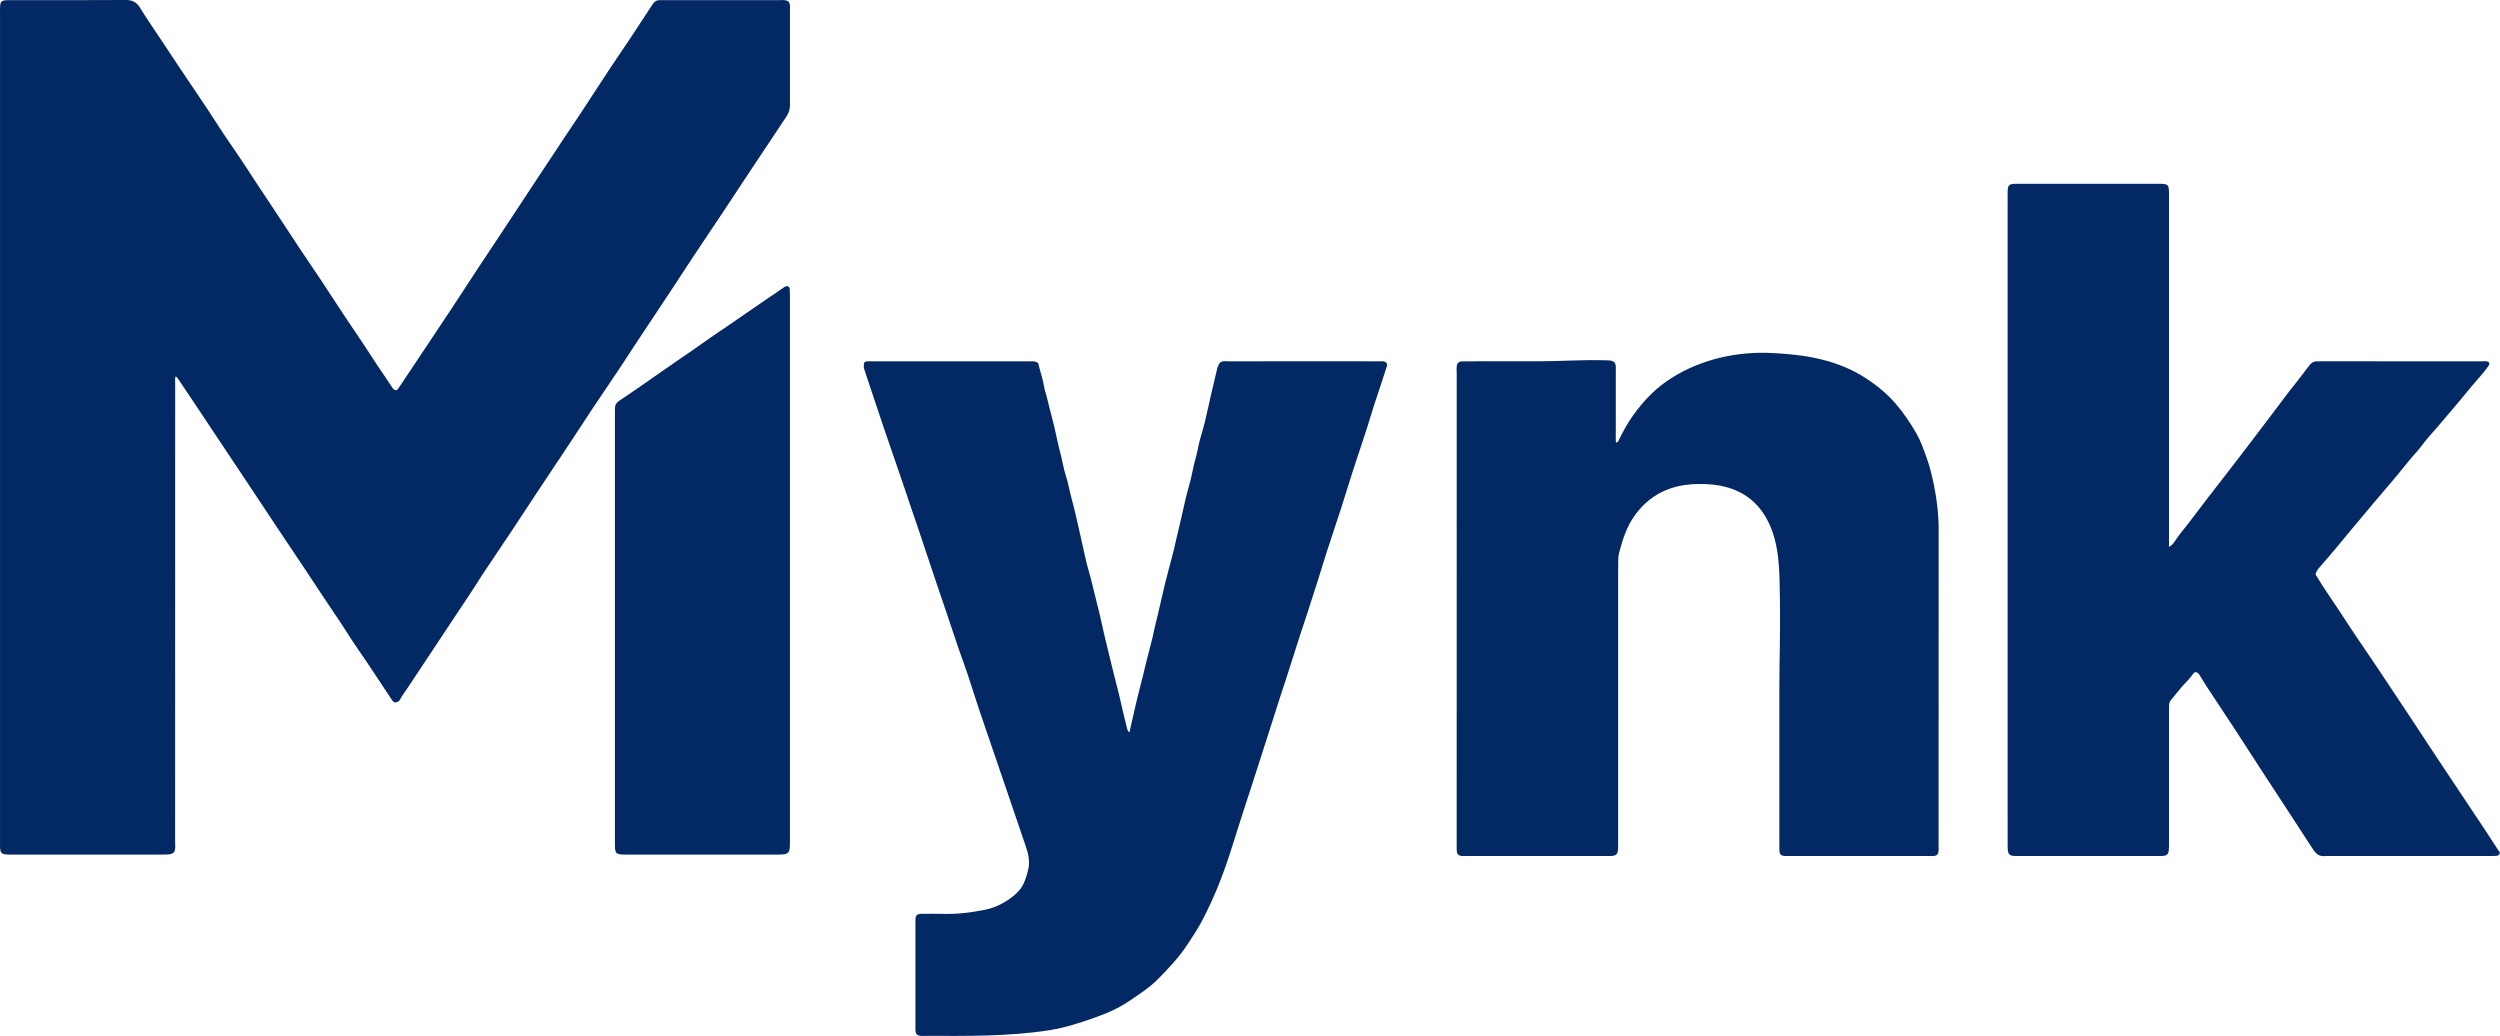 <svg xmlns="http://www.w3.org/2000/svg" width="1378" height="571" viewBox="0 0 1378 571" fill="none"><path d="M95.829 469.833C94.775 470.793 93.527 470.92 92.284 470.993C91.269 471.054 90.248 471.048 89.228 471.048C61.719 471.048 34.21 471.048 6.696 471.048C5.453 471.048 4.194 471.076 2.968 470.92C0.96 470.665 0.255 469.883 0.072 467.812C-0.028 466.686 0.011 465.548 0.011 464.416C0.011 447.882 0.011 431.343 0.011 414.809C0.011 279.12 0.011 143.431 0.011 7.742C0.011 6.155 -0.039 4.562 0.094 2.991C0.261 1.049 0.949 0.383 2.835 0.155C3.728 0.044 4.643 0.072 5.547 0.072C26.832 0.067 48.117 0.144 69.402 -7.73283e-05C73.174 -0.028 75.448 1.349 77.351 4.512C80.552 9.84 84.141 14.935 87.58 20.125C91.203 25.591 94.819 31.069 98.469 36.52C103.756 44.412 109.098 52.271 114.362 60.18C118.44 66.301 122.3 72.567 126.516 78.595C133.256 88.241 139.497 98.22 146.065 107.983C152.633 117.745 159.007 127.636 165.508 137.443C169.136 142.909 172.88 148.299 176.514 153.765C183.209 163.85 189.716 174.062 196.562 184.047C201.809 191.7 206.669 199.609 211.961 207.235C213.375 209.278 214.734 211.359 216.116 213.424C216.62 214.178 217.075 214.983 218.068 215.094C219.078 215.094 219.422 214.312 219.855 213.668C223.011 208.972 226.162 204.271 229.301 199.565C236.008 189.503 242.731 179.446 249.399 169.356C254.203 162.091 258.918 154.764 263.706 147.488C267.25 142.099 270.85 136.754 274.412 131.376C277.912 126.093 281.396 120.798 284.885 115.509C288.74 109.659 292.59 103.798 296.457 97.948C301.316 90.589 306.181 83.224 311.063 75.875C314.003 71.446 317.009 67.062 319.933 62.616C325.402 54.302 330.805 45.938 336.286 37.63C339.276 33.095 342.377 28.638 345.4 24.126C347.414 21.124 349.4 18.099 351.386 15.079C354.181 10.828 356.999 6.582 359.751 2.298C360.694 0.832 361.92 0.044 363.673 0.083C364.466 0.1 365.259 0.067 366.052 0.067C387.221 0.067 408.395 0.061 429.563 0.078C431.233 0.078 432.975 -0.233 434.528 0.788C435.754 2.242 435.415 4.007 435.415 5.667C435.443 19.259 435.432 32.851 435.432 46.443C435.432 50.178 435.377 53.919 435.443 57.654C435.488 60.135 434.772 62.3 433.402 64.348C427.106 73.75 420.848 83.174 414.597 92.603C409.282 100.618 404.012 108.66 398.693 116.669C393.306 124.777 387.848 132.836 382.467 140.95C377.901 147.832 373.414 154.776 368.859 161.669C363.373 169.972 357.843 178.247 352.351 186.55C348.418 192.494 344.551 198.483 340.596 204.416C335.887 211.475 331.088 218.48 326.384 225.545C322.434 231.478 318.585 237.478 314.646 243.416C308.394 252.851 302.093 262.253 295.841 271.688C291.153 278.765 286.544 285.891 281.845 292.956C277.025 300.205 272.11 307.398 267.284 314.646C264.965 318.126 262.79 321.706 260.488 325.197C255.379 332.945 250.226 340.665 245.095 348.396C238.216 358.77 231.36 369.154 224.459 379.51C223.138 381.486 221.685 383.368 220.559 385.477C219.943 386.631 219.866 386.587 217.924 387.269C216.681 387.009 216.138 385.948 215.517 385.027C209.542 376.091 203.712 367.05 197.582 358.215C193.255 351.982 189.361 345.477 185.062 339.228C179.809 331.58 174.794 323.771 169.652 316.05C163.944 307.487 158.197 298.945 152.489 290.381C147.779 283.322 143.114 276.234 138.415 269.163C133.778 262.192 129.118 255.238 124.481 248.267C119.588 240.919 114.717 233.559 109.819 226.211C105.925 220.378 102.014 214.556 98.098 208.734C97.798 208.29 97.587 207.724 96.766 207.518C96.384 208.822 96.556 210.16 96.556 211.464C96.544 252.241 96.544 293.012 96.544 333.789C96.544 377.396 96.544 421.003 96.528 464.61C96.528 466.386 96.916 468.251 95.835 469.827L95.829 469.833Z" fill="#032965"></path><path d="M1195.53 301.504C1197.24 300.427 1198.05 299.445 1198.71 298.418C1200.96 294.866 1203.75 291.736 1206.29 288.405C1209.99 283.549 1213.67 278.676 1217.4 273.836C1222.92 266.677 1228.5 259.562 1234 252.391C1239.99 244.582 1245.92 236.728 1251.88 228.892C1256.46 222.859 1260.91 216.715 1265.68 210.843C1268.18 207.768 1270.43 204.516 1272.89 201.413C1274.03 199.965 1275.34 199.121 1277.19 199.16C1277.98 199.176 1278.78 199.143 1279.57 199.143C1308.89 199.143 1338.21 199.138 1367.53 199.16C1369.05 199.16 1370.7 198.755 1371.94 199.754C1372.41 200.853 1371.83 201.446 1371.37 202.09C1368.5 206.175 1364.97 209.711 1361.84 213.579C1357.49 218.94 1353 224.185 1348.54 229.452C1345.18 233.421 1341.82 237.394 1338.34 241.268C1336.15 243.71 1334.43 246.502 1332.19 248.933C1328.74 252.668 1325.65 256.731 1322.4 260.655C1321.46 261.787 1320.52 262.919 1319.57 264.04C1311.83 273.204 1304.01 282.289 1296.38 291.541C1290.49 298.695 1284.59 305.849 1278.45 312.798C1277.55 313.83 1276.77 314.913 1276.3 316.6C1281.46 325.241 1287.48 333.572 1293.04 342.191C1298.61 350.839 1304.53 359.269 1310.26 367.822C1315.99 376.375 1321.67 384.961 1327.36 393.541C1332.98 402.027 1338.55 410.547 1344.17 419.033C1349.86 427.613 1355.58 436.166 1361.28 444.73C1366.95 453.26 1372.69 461.746 1378.01 470.099C1377.49 471.514 1376.72 471.714 1375.91 471.764C1374.9 471.831 1373.88 471.842 1372.86 471.842C1342.75 471.842 1312.63 471.842 1282.52 471.842C1282.29 471.842 1282.07 471.814 1281.84 471.842C1278.61 472.297 1276.61 470.754 1274.9 468.107C1265.88 454.131 1256.73 440.245 1247.64 426.314C1242.45 418.356 1237.33 410.347 1232.14 402.393C1226.93 394.44 1221.66 386.537 1216.44 378.595C1215.19 376.702 1214.08 374.726 1212.87 372.817C1212.27 371.879 1211.75 370.819 1210.6 370.519C1209.74 370.43 1209.2 370.869 1208.82 371.441C1206.94 374.304 1204.33 376.524 1202.16 379.139C1200.36 381.314 1198.57 383.506 1196.75 385.671C1195.98 386.581 1195.61 387.614 1195.59 388.785C1195.57 389.917 1195.55 391.049 1195.55 392.181C1195.55 416.308 1195.55 440.428 1195.55 464.555C1195.55 465.914 1195.58 467.28 1195.43 468.628C1195.19 470.837 1194.38 471.598 1192.18 471.786C1191.17 471.875 1190.15 471.836 1189.13 471.836C1163.77 471.836 1138.41 471.836 1113.05 471.836C1111.92 471.836 1110.78 471.875 1109.66 471.753C1107.82 471.559 1107.04 470.826 1106.76 468.995C1106.59 467.885 1106.61 466.736 1106.61 465.609C1106.6 456.324 1106.6 447.033 1106.6 437.748C1106.6 328.222 1106.6 218.702 1106.6 109.176C1106.6 107.705 1106.56 106.229 1106.65 104.758C1106.8 102.227 1107.47 101.545 1109.91 101.356C1110.93 101.278 1111.95 101.312 1112.97 101.312C1138.33 101.312 1163.69 101.312 1189.04 101.312C1195.48 101.312 1195.54 101.367 1195.55 107.689C1195.55 170.66 1195.55 233.637 1195.55 296.608V301.493L1195.53 301.504Z" fill="#032965"></path><path d="M572.239 200.103C573.21 204.41 574.808 208.634 575.501 213.113C575.812 215.122 576.572 217.026 577.038 219.007C578.785 226.489 580.988 233.876 582.496 241.402C583.473 246.28 584.948 251.02 585.875 255.904C586.69 260.211 588.327 264.357 589.197 268.653C590.03 272.76 591.239 276.756 592.221 280.813C593.607 286.53 594.839 292.279 596.154 298.013C597.446 303.618 598.528 309.285 600.131 314.802C601.928 320.985 603.243 327.278 604.874 333.495C606.882 341.143 608.341 348.935 610.288 356.605C611.93 363.054 613.361 369.554 615.075 375.992C616.229 380.332 617.289 384.722 618.265 389.123C619.169 393.197 620.168 397.254 621.194 401.3C621.405 402.127 621.56 403.071 622.536 403.703C623.779 398.248 624.961 392.87 626.231 387.514C627.351 382.791 628.589 378.095 629.759 373.383C630.414 370.758 631.018 368.127 631.678 365.508C632.86 360.807 634.069 356.117 635.267 351.421C635.878 349.018 636.266 346.571 636.882 344.156C638.79 336.714 640.332 329.182 642.157 321.723C643.655 315.595 645.391 309.524 646.939 303.402C647.466 301.326 647.871 299.223 648.381 297.136C650.217 289.682 651.804 282.162 653.579 274.691C654.727 269.863 656.297 265.117 657.207 260.244C658.078 255.571 659.603 251.081 660.474 246.408C661.301 241.99 662.859 237.722 663.93 233.343C665.295 227.754 666.482 222.115 667.769 216.504C668.756 212.203 669.749 207.907 670.814 203.622C671.142 202.318 671.58 201.014 672.451 199.881C673.937 198.782 675.696 199.154 677.354 199.154C697.502 199.127 717.65 199.138 737.797 199.138C745.27 199.138 752.736 199.127 760.208 199.154C761.54 199.154 762.943 198.899 764.08 199.815C764.962 200.953 764.38 202.002 764.036 203.067C762.427 208.007 760.907 212.98 759.204 217.88C757.085 223.969 755.343 230.174 753.374 236.307C750.922 243.949 748.298 251.536 745.83 259.173C743.539 266.272 741.398 273.42 739.107 280.519C736.644 288.156 734.047 295.748 731.573 303.385C729.904 308.541 728.373 313.736 726.731 318.903C724.578 325.697 722.409 332.484 720.19 339.25C717.583 347.192 714.882 355.101 712.446 363.099C710.305 370.131 707.909 377.079 705.651 384.078C703.155 391.821 700.697 399.568 698.218 407.316C695.594 415.503 692.992 423.695 690.335 431.87C686.596 443.37 682.796 454.847 679.224 466.403C674.775 480.8 669.344 494.836 662.238 508.151C659.953 512.43 657.229 516.476 654.555 520.544C649.796 527.787 643.927 534.02 637.841 540.108C633.481 544.465 628.311 547.723 623.296 551.192C618.531 554.488 613.389 557.136 607.986 559.206C601.451 561.709 594.839 563.974 588.066 565.794C584.898 566.649 581.664 567.365 578.497 567.853C555.625 571.372 532.865 571.011 509.827 570.967C508.28 570.967 506.632 571.272 505.312 570.151C504.43 569.03 504.585 567.748 504.585 566.521C504.574 547.046 504.574 527.565 504.585 508.09C504.585 506.963 504.513 505.82 504.973 504.837C506.05 503.533 507.47 503.716 508.801 503.705C512.196 503.677 515.596 503.611 518.986 503.722C527.179 503.994 535.273 503.039 543.249 501.391C548.009 500.403 552.436 498.321 556.463 495.474C559.07 493.632 561.439 491.606 563.175 488.875C564.967 486.056 565.816 482.953 566.642 479.74C567.807 475.205 566.958 471.048 565.511 466.819C561.655 455.602 557.878 444.363 554.044 433.135C549.407 419.543 544.708 405.979 540.11 392.376C537.686 385.205 535.467 377.962 533.07 370.78C531.639 366.495 529.992 362.283 528.533 358.004C525.759 349.873 523.057 341.714 520.317 333.572C518.98 329.609 517.605 325.663 516.279 321.701C513.328 312.909 510.41 304.107 507.453 295.315C505.512 289.532 503.526 283.771 501.567 277.994C499.826 272.86 498.111 267.715 496.353 262.586C493.274 253.606 490.146 244.637 487.089 235.646C484.36 227.615 481.703 219.557 479.018 211.514C478.197 209.05 477.398 206.58 476.571 204.116C476 202.418 475.972 202.179 476.377 199.815C477.648 198.81 479.179 199.171 480.61 199.171C499.515 199.143 518.414 199.154 537.319 199.154C547.393 199.154 557.467 199.143 567.541 199.165C568.989 199.165 570.498 198.91 572.234 200.114L572.239 200.103Z" fill="#032965"></path><path d="M803.614 471.009C803.031 470.11 802.954 469.322 802.943 468.528C802.92 467.396 802.921 466.264 802.921 465.132C802.921 378.711 802.92 292.285 802.937 205.864C802.937 203.966 802.593 202.007 803.431 200.259C804.524 198.977 805.944 199.171 807.281 199.16C810.676 199.127 814.076 199.149 817.471 199.143C827.889 199.143 838.301 199.165 848.719 199.138C860.601 199.104 872.466 198.222 884.354 198.588C886.257 198.649 888.226 198.433 889.852 199.665C890.856 201.014 890.623 202.529 890.623 203.983C890.634 216.215 890.623 228.448 890.623 240.68C890.623 241.768 890.451 242.889 890.856 243.999C892.032 243.649 892.226 242.706 892.609 241.929C894.811 237.461 897.191 233.104 900.108 229.036C905.223 221.899 911.081 215.472 918.276 210.421C934.163 199.26 953.978 194.087 973.338 194.47C975.762 194.52 978.186 194.664 980.61 194.809C997.457 195.824 1013.99 199.049 1028.41 208.451C1034.66 212.524 1040.4 217.214 1045.32 223.009C1049.46 227.887 1052.94 233.121 1056.14 238.577C1058.54 242.684 1060.12 247.201 1061.74 251.669C1063.63 256.875 1064.96 262.226 1066.05 267.665C1067.65 275.657 1068.6 283.677 1068.59 291.847C1068.54 349.951 1068.57 408.06 1068.55 466.164C1068.55 467.829 1068.89 469.577 1067.85 471.048C1066.75 472.025 1065.47 471.842 1064.25 471.842C1037.87 471.853 1011.49 471.853 985.109 471.842C983.983 471.842 982.835 471.92 981.831 471.331C981.01 470.687 980.849 469.805 980.821 468.884C980.788 467.524 980.777 466.164 980.777 464.804C980.777 436.588 980.777 408.365 980.777 380.149C980.777 363.804 981.381 347.459 981.098 331.113C980.838 315.917 981.315 299.628 973.804 285.969C968.745 276.778 961.128 270.945 950.855 268.303C946.384 267.154 941.863 266.799 937.43 266.771C926.07 266.699 915.497 269.485 906.848 277.538C902.122 281.945 898.6 287.112 896.17 293.073C894.589 296.953 893.435 300.965 892.376 305.006C892.093 306.088 892.009 307.242 891.982 308.364C891.91 311.194 891.91 314.025 891.91 316.855C891.91 365.902 891.91 414.942 891.91 463.988C891.91 465.348 891.954 466.714 891.854 468.062C891.649 470.893 890.867 471.653 888.104 471.82C887.427 471.864 886.745 471.842 886.068 471.842C860.14 471.842 834.218 471.847 808.29 471.831C806.743 471.831 805.101 472.158 803.631 470.993L803.614 471.009Z" fill="#032965"></path><path d="M434.162 157.712C435.144 158.178 435.293 158.966 435.338 159.765C435.404 160.892 435.415 162.03 435.415 163.162C435.415 263.391 435.415 363.615 435.415 463.844C435.415 465.087 435.443 466.347 435.288 467.574C435.016 469.744 434.201 470.571 432.076 470.893C431.077 471.048 430.046 471.043 429.031 471.043C400.956 471.048 372.887 471.054 344.812 471.043C339.392 471.043 338.938 470.588 338.938 465.298C338.938 385.91 338.938 306.521 338.938 227.132C338.938 226.455 338.965 225.773 338.96 225.096C338.949 223.242 339.736 221.932 341.317 220.889C345.933 217.836 350.492 214.689 355.047 211.537C360.899 207.485 366.685 203.334 372.582 199.337C378.384 195.408 384.12 191.39 389.839 187.344C393.983 184.413 398.254 181.644 402.431 178.747C411.812 172.236 421.253 165.798 430.684 159.36C431.776 158.616 432.792 157.606 434.167 157.712H434.162Z" fill="#032965"></path></svg>